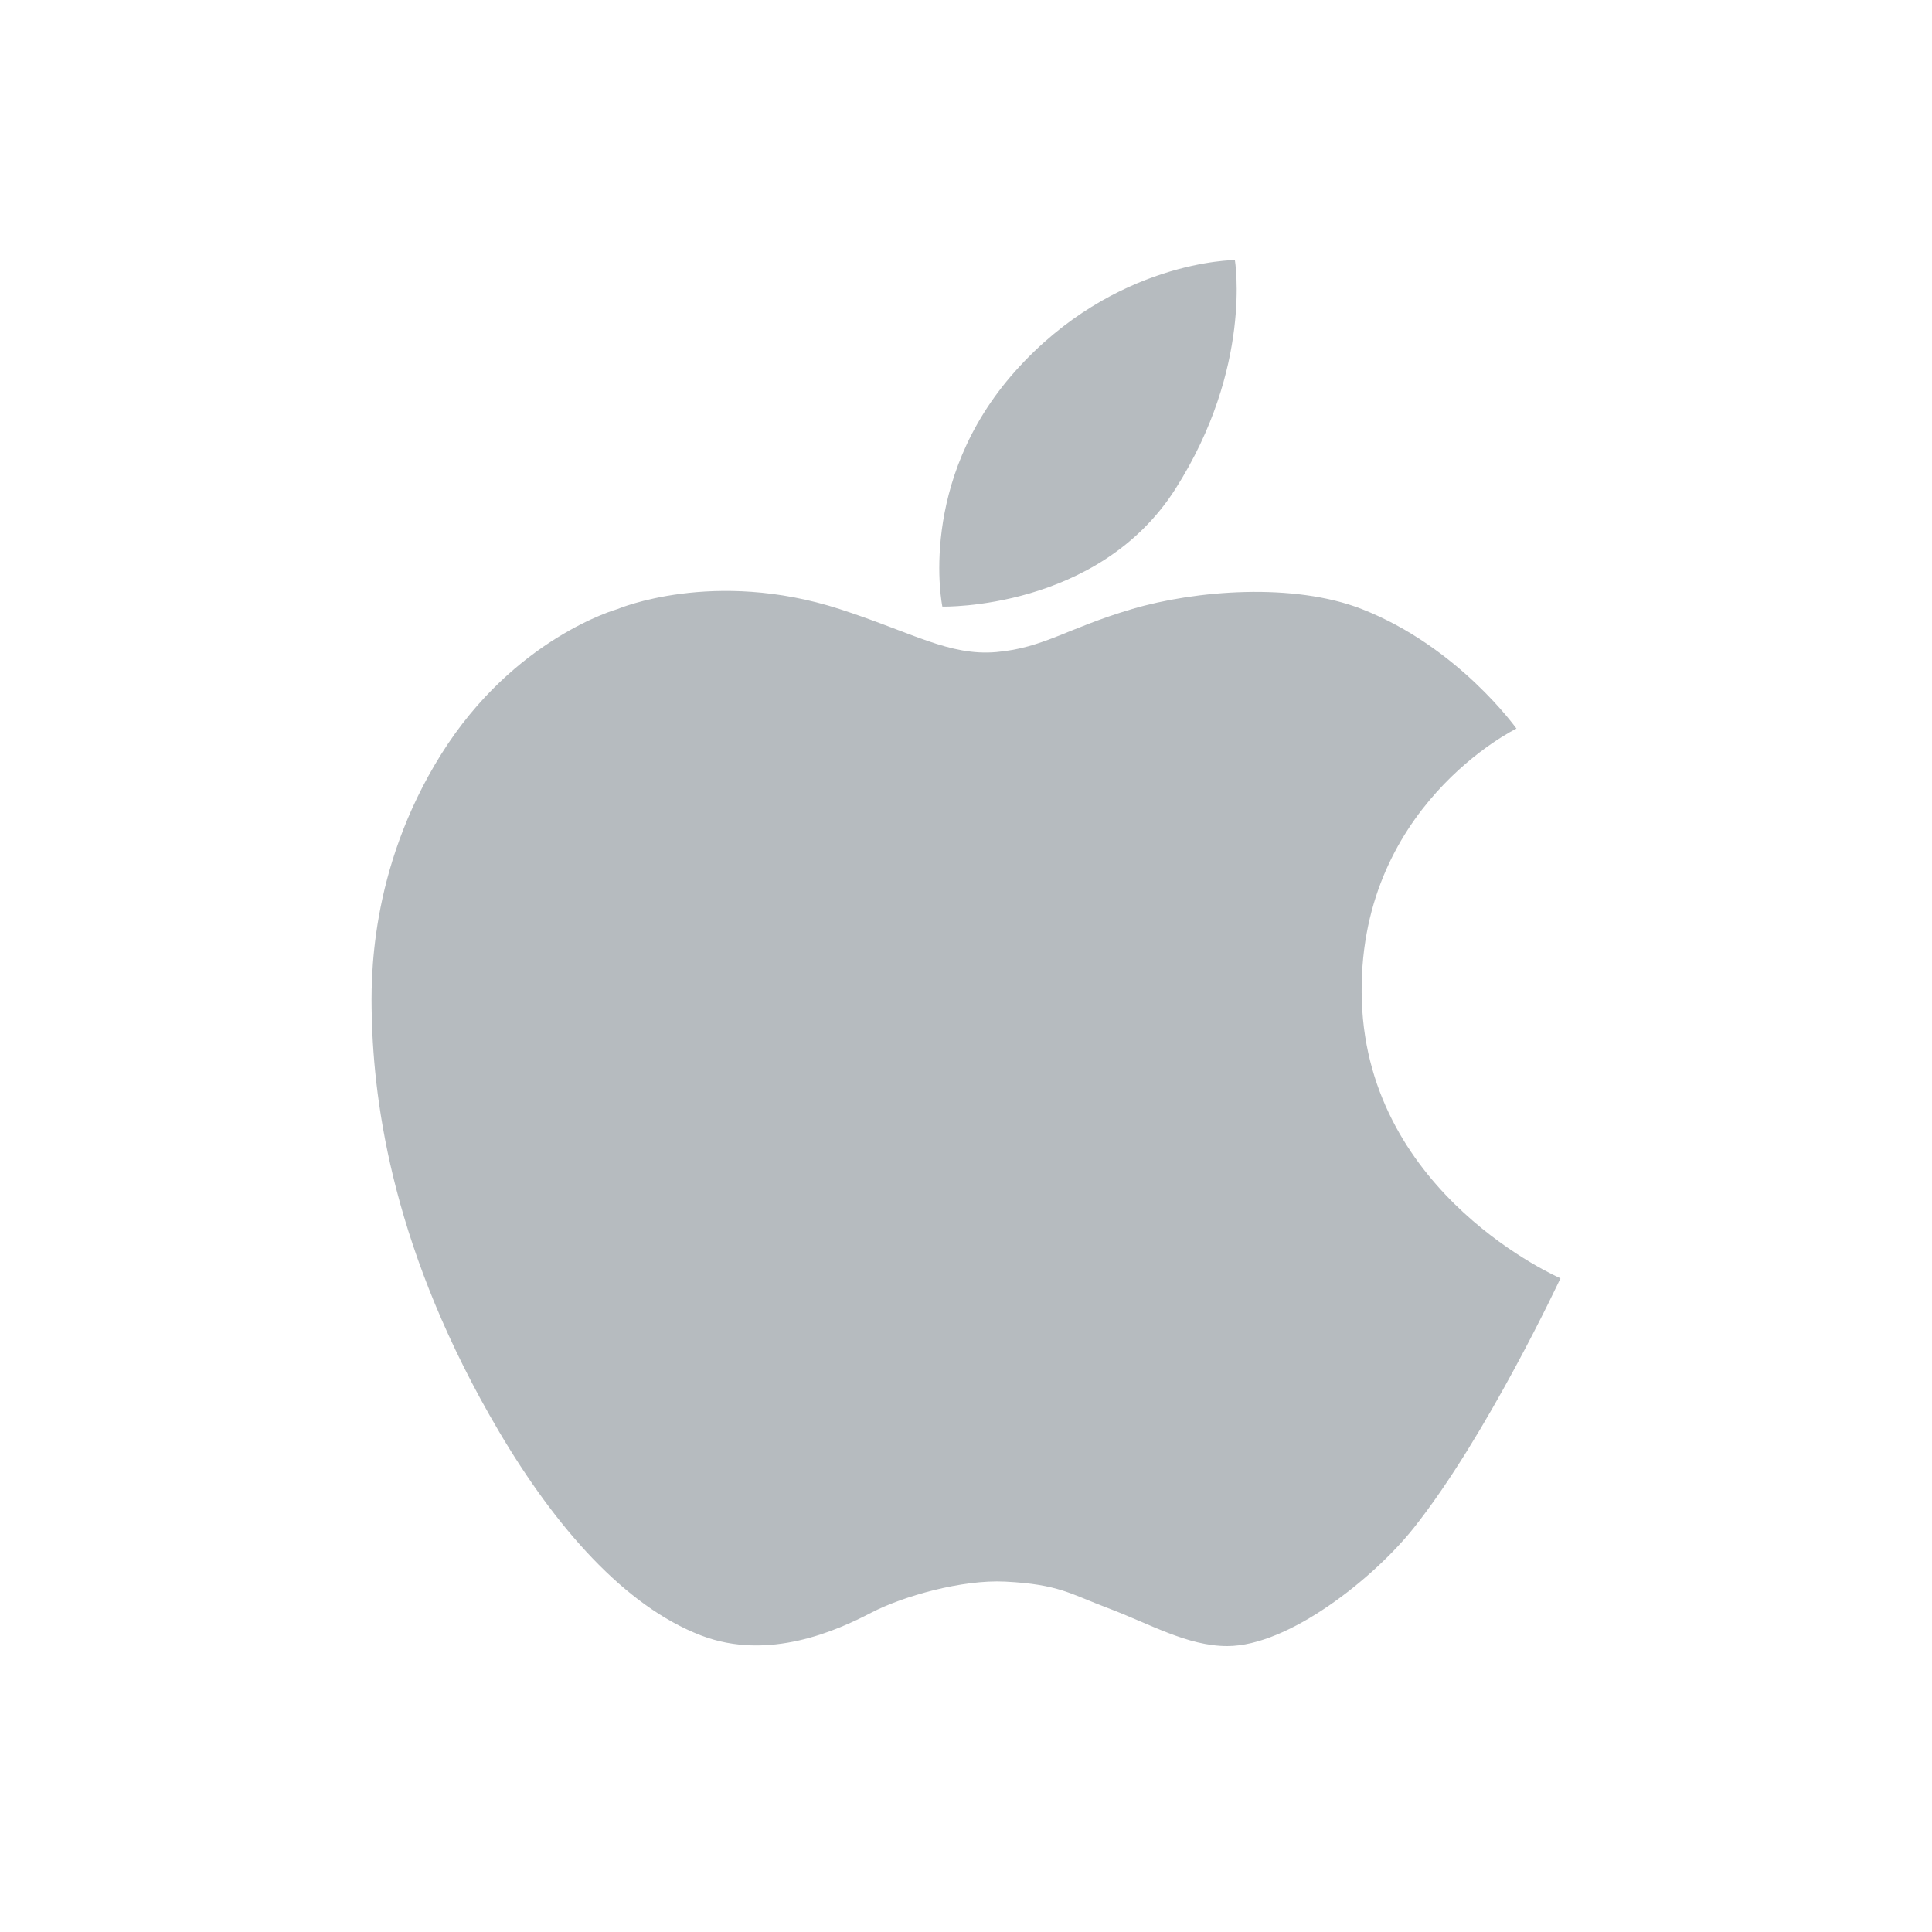 <?xml version="1.0" encoding="UTF-8"?>
<svg width="52px" height="52px" viewBox="0 0 52 52" version="1.1" xmlns="http://www.w3.org/2000/svg" xmlns:xlink="http://www.w3.org/1999/xlink">
    <!-- Generator: Sketch 43.2 (39069) - http://www.bohemiancoding.com/sketch -->
    <title>icon-apple</title>
    <desc>Created with Sketch.</desc>
    <defs></defs>
    <g id="Page-1" stroke="none" stroke-width="1" fill="none" fill-rule="evenodd">
        <g id="1280" transform="translate(-1061, -2140)" fill="#B6BBBF">
            <g id="Group-15" transform="translate(50, 1606)">
                <g id="Group-5" transform="translate(619, 110)">
                    <g id="Group-17" transform="translate(242, 416)">
                        <g id="Group-20" transform="translate(150, 8)">
                            <path d="M31.638,13.157 C29.557,16.428 25.364,16.327 25.364,16.327 C25.364,16.327 24.664,12.969 27.331,9.984 C29.998,7 33.237,7 33.237,7 C33.237,7 33.72,9.886 31.638,13.157 Z M36.654,16.393 C39.251,17.409 40.815,19.61 40.815,19.61 C40.815,19.61 36.478,21.717 36.654,26.947 C36.83,32.176 42,34.405 42,34.405 C42,34.405 40.018,38.651 38.049,41.127 C36.979,42.472 34.691,44.304 33.032,44.304 C31.957,44.304 30.95,43.707 29.813,43.279 C28.798,42.896 28.494,42.642 27.055,42.569 C25.896,42.51 24.302,42.961 23.445,43.408 C22.524,43.888 20.69,44.715 18.874,44.02 C16.809,43.229 14.95,41.099 13.437,38.54 C10.594,33.73 10.059,29.751 10.006,27.331 C9.986,26.449 9.916,23.428 11.877,20.297 C13.838,17.165 16.62,16.393 16.62,16.393 C16.62,16.393 19.198,15.294 22.6,16.393 C24.554,17.025 25.551,17.663 26.822,17.55 C28.093,17.436 28.714,16.912 30.467,16.393 C32.174,15.888 34.815,15.674 36.654,16.393 Z" id="Apple-logo"></path>
                        </g>
                    </g>
                </g>
            </g>
        </g>
    </g>
</svg>